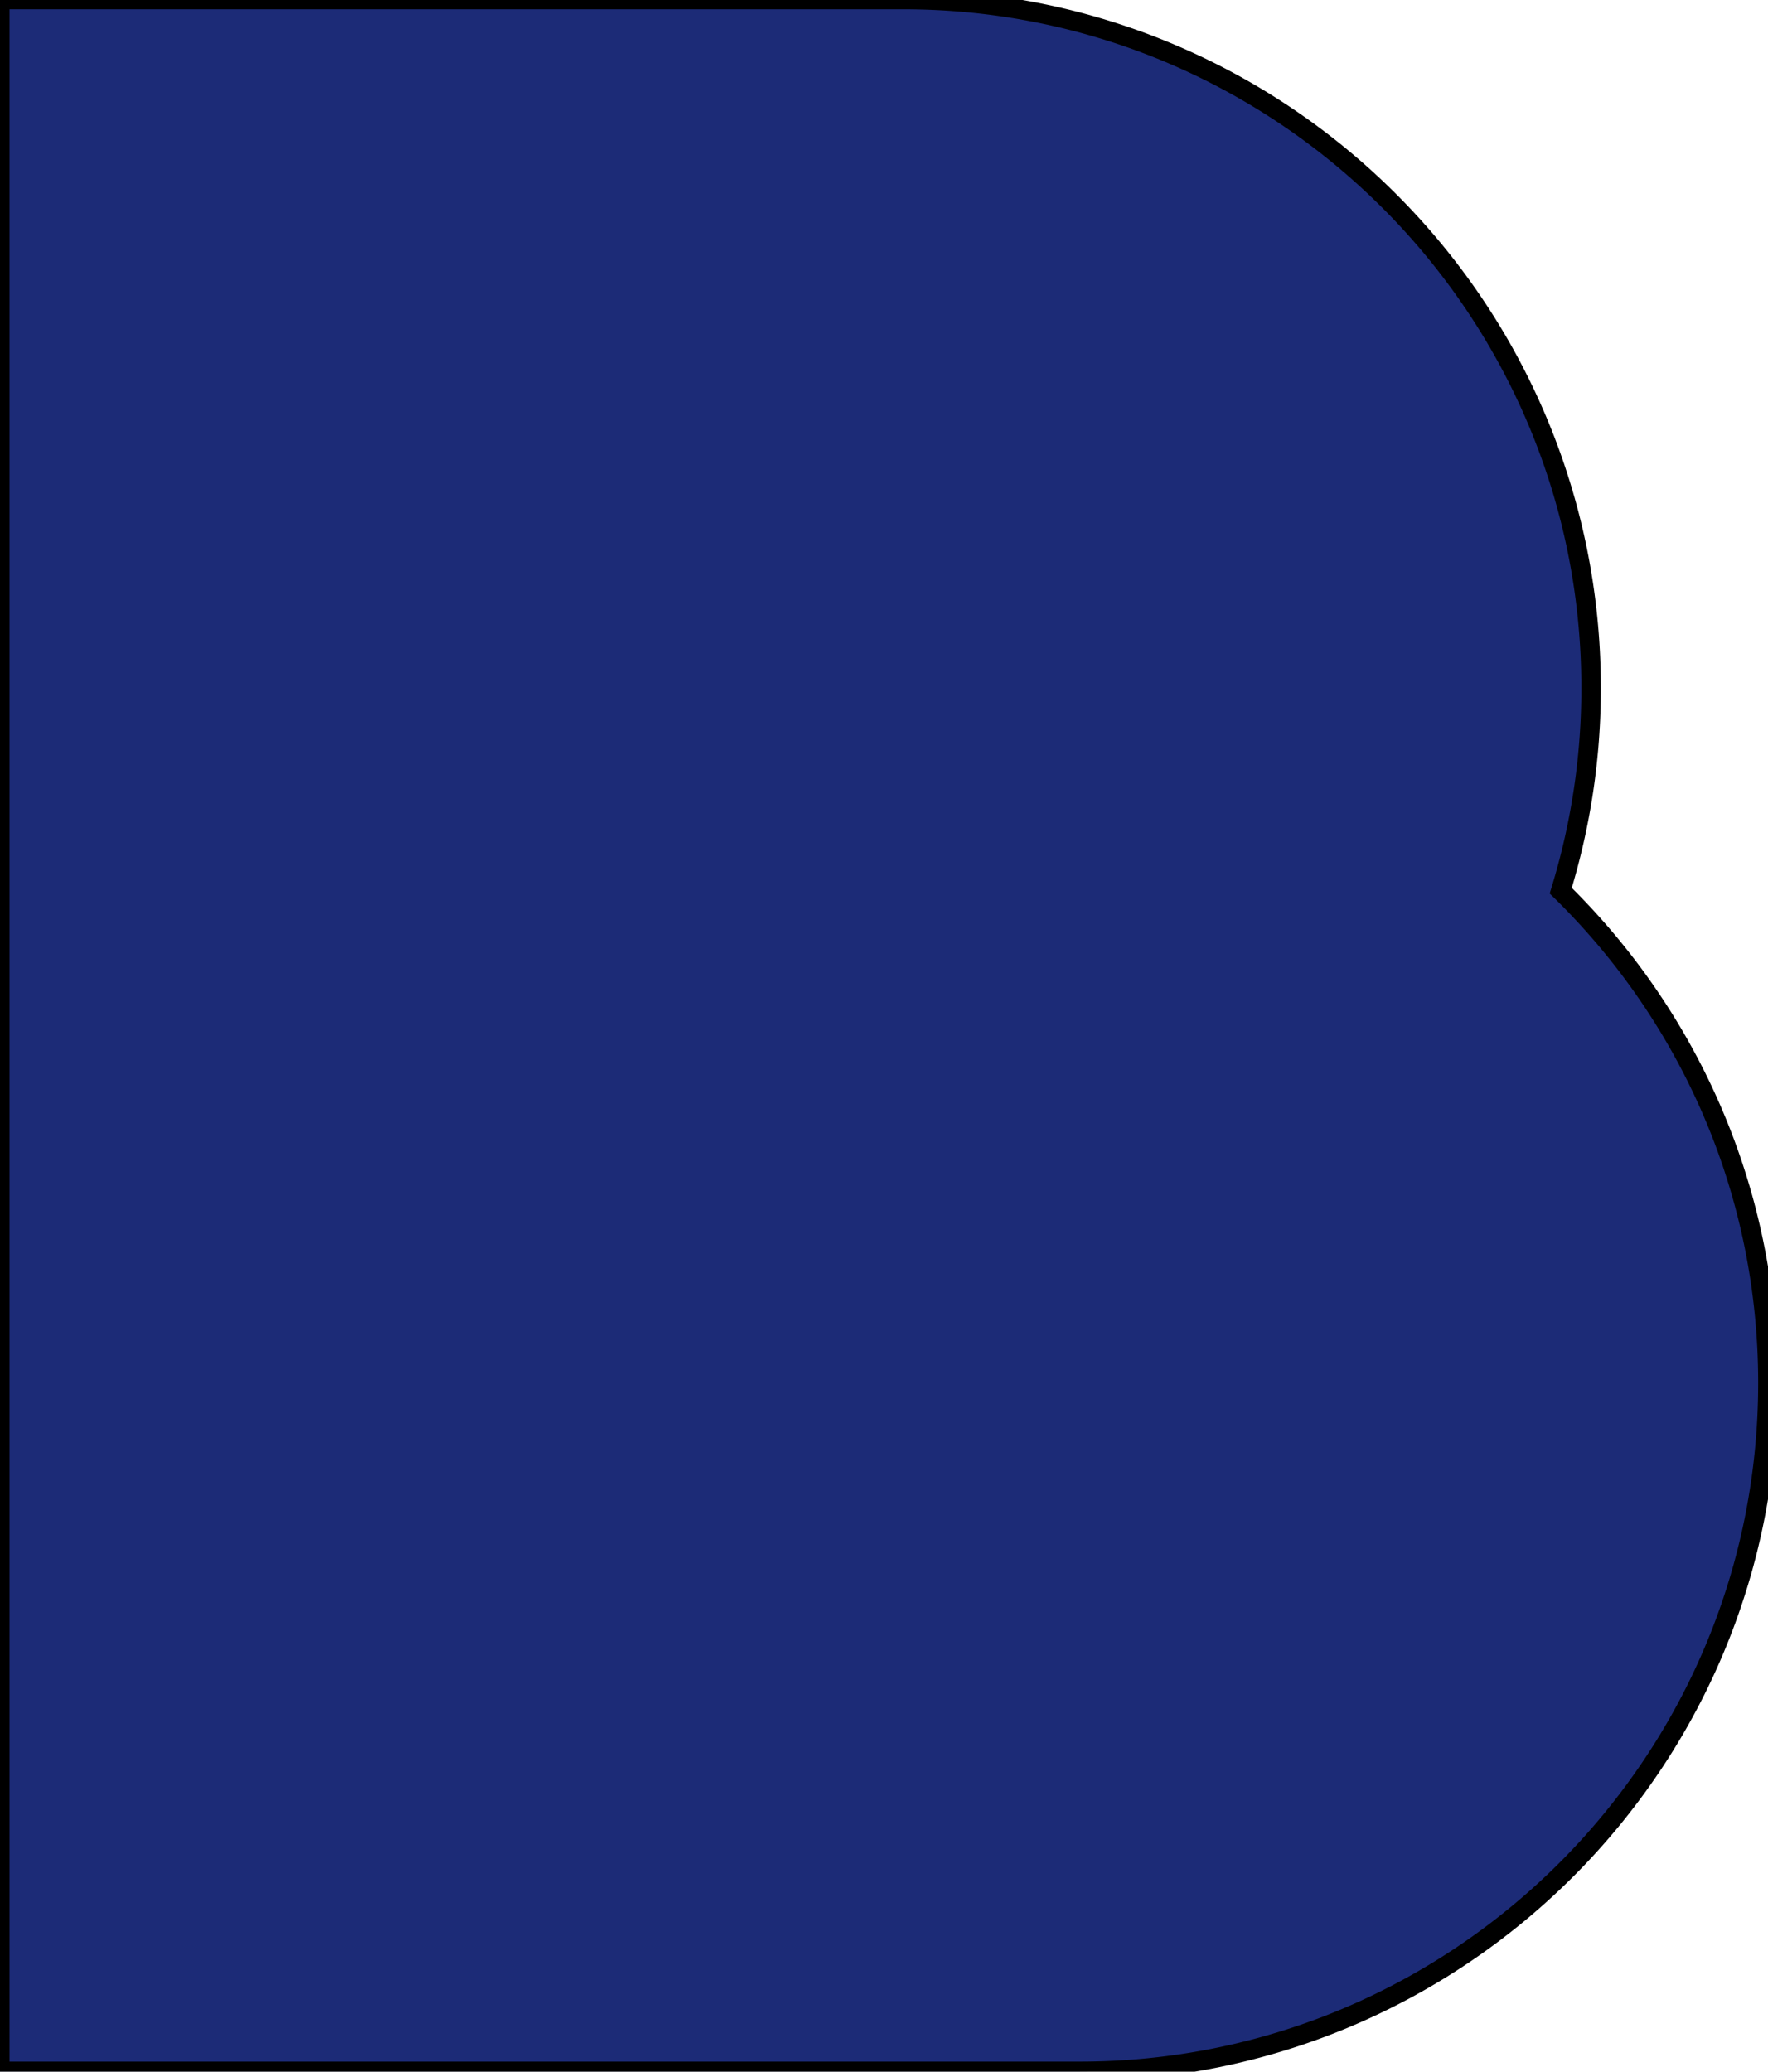 <svg xmlns="http://www.w3.org/2000/svg" viewBox="239.5 117.44 377.78 442.54">
 <g>
  <title>Layer 1</title>
  <path id="svg_1" d="m-141.116,-193.68l0,-106.21l46.305,0c19.493,0 35.295,15.802 35.295,35.295a35.282,35.282 0 0 1 -1.557,10.389c6.552,6.408 10.624,15.341 10.624,25.23c0,19.493 -15.803,35.295 -35.295,35.295l-55.371,0l0,0z" transform="translate(827.484 1366.98) scale(4.167 4.167)" fill="#1c2b77" stroke="null"/>
 </g>

</svg>